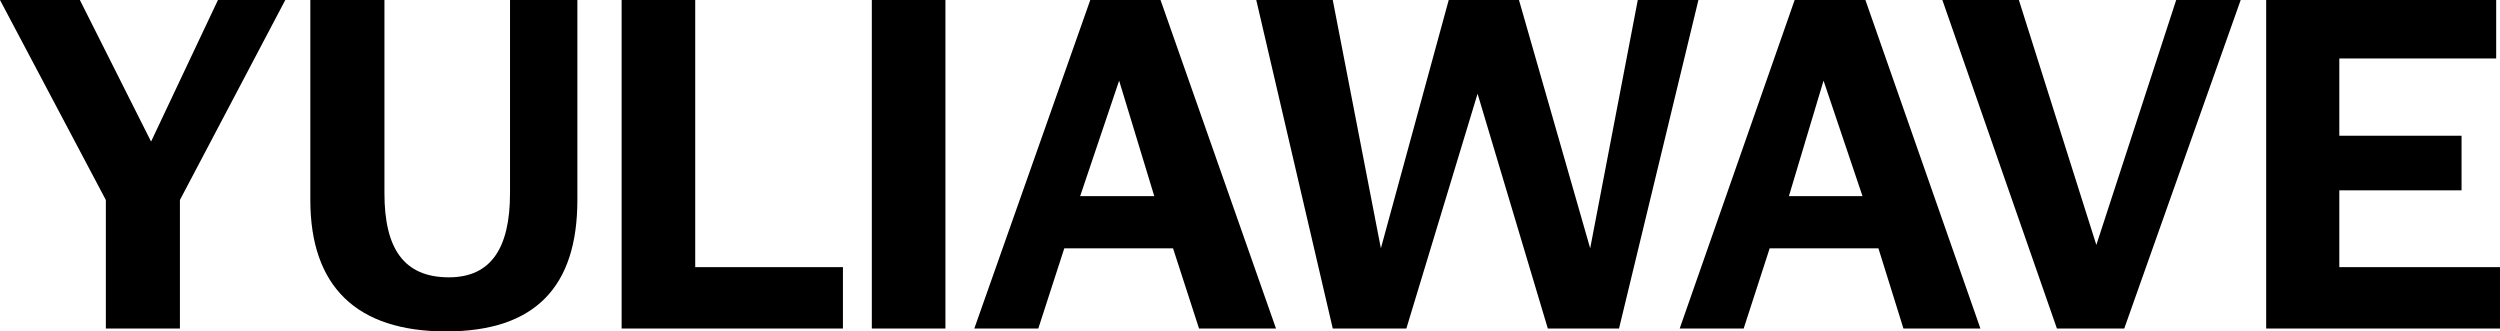 <?xml version="1.0" encoding="UTF-8"?> <svg xmlns="http://www.w3.org/2000/svg" width="1041" height="138" viewBox="0 0 1041 138" fill="none"><path d="M33.254 0L62.906 58.95L90.757 0H118.8L74.917 83.281V136.789H44.076V83.281L0 0H33.254ZM240.415 0V83.281C240.415 119.286 222.984 138 185.727 138C148.47 138 129.22 119.286 129.22 83.281V0H160.079V80.472C160.079 103.399 168.086 115.477 186.933 115.477C204.364 115.477 212.372 103.399 212.372 80.472V0H240.415ZM258.843 0H289.491V111.246H350.998V136.789H258.843V0ZM363.026 0H393.675V136.789H363.026V0ZM453.993 0H483.243L531.322 136.789H499.275L488.453 103.399H443.171L432.348 136.789H405.704L453.993 0ZM480.638 81.666L466.004 33.583L449.779 81.666H480.638ZM554.96 0L574.996 103.399L603.249 0H632.499L662.151 103.399L681.977 0H707.223L674.162 136.789H644.51L615.26 39.025L585.608 136.789H554.96L523.105 0H554.96ZM747.295 0H776.755L824.642 136.789H792.595L782.175 103.399H736.893L726.07 136.789H699.426L747.295 0ZM775.549 81.666L759.324 33.583L744.9 81.666H775.549ZM840.657 0L872.914 101.995L906.168 0H933.022L884.541 136.789H856.497L808.802 0H840.657ZM943.635 0H1039.41V24.349H974.091V56.527H1024.99V79.261H974.091V111.246H1041V136.789H943.635V0Z" fill="black"></path></svg> 